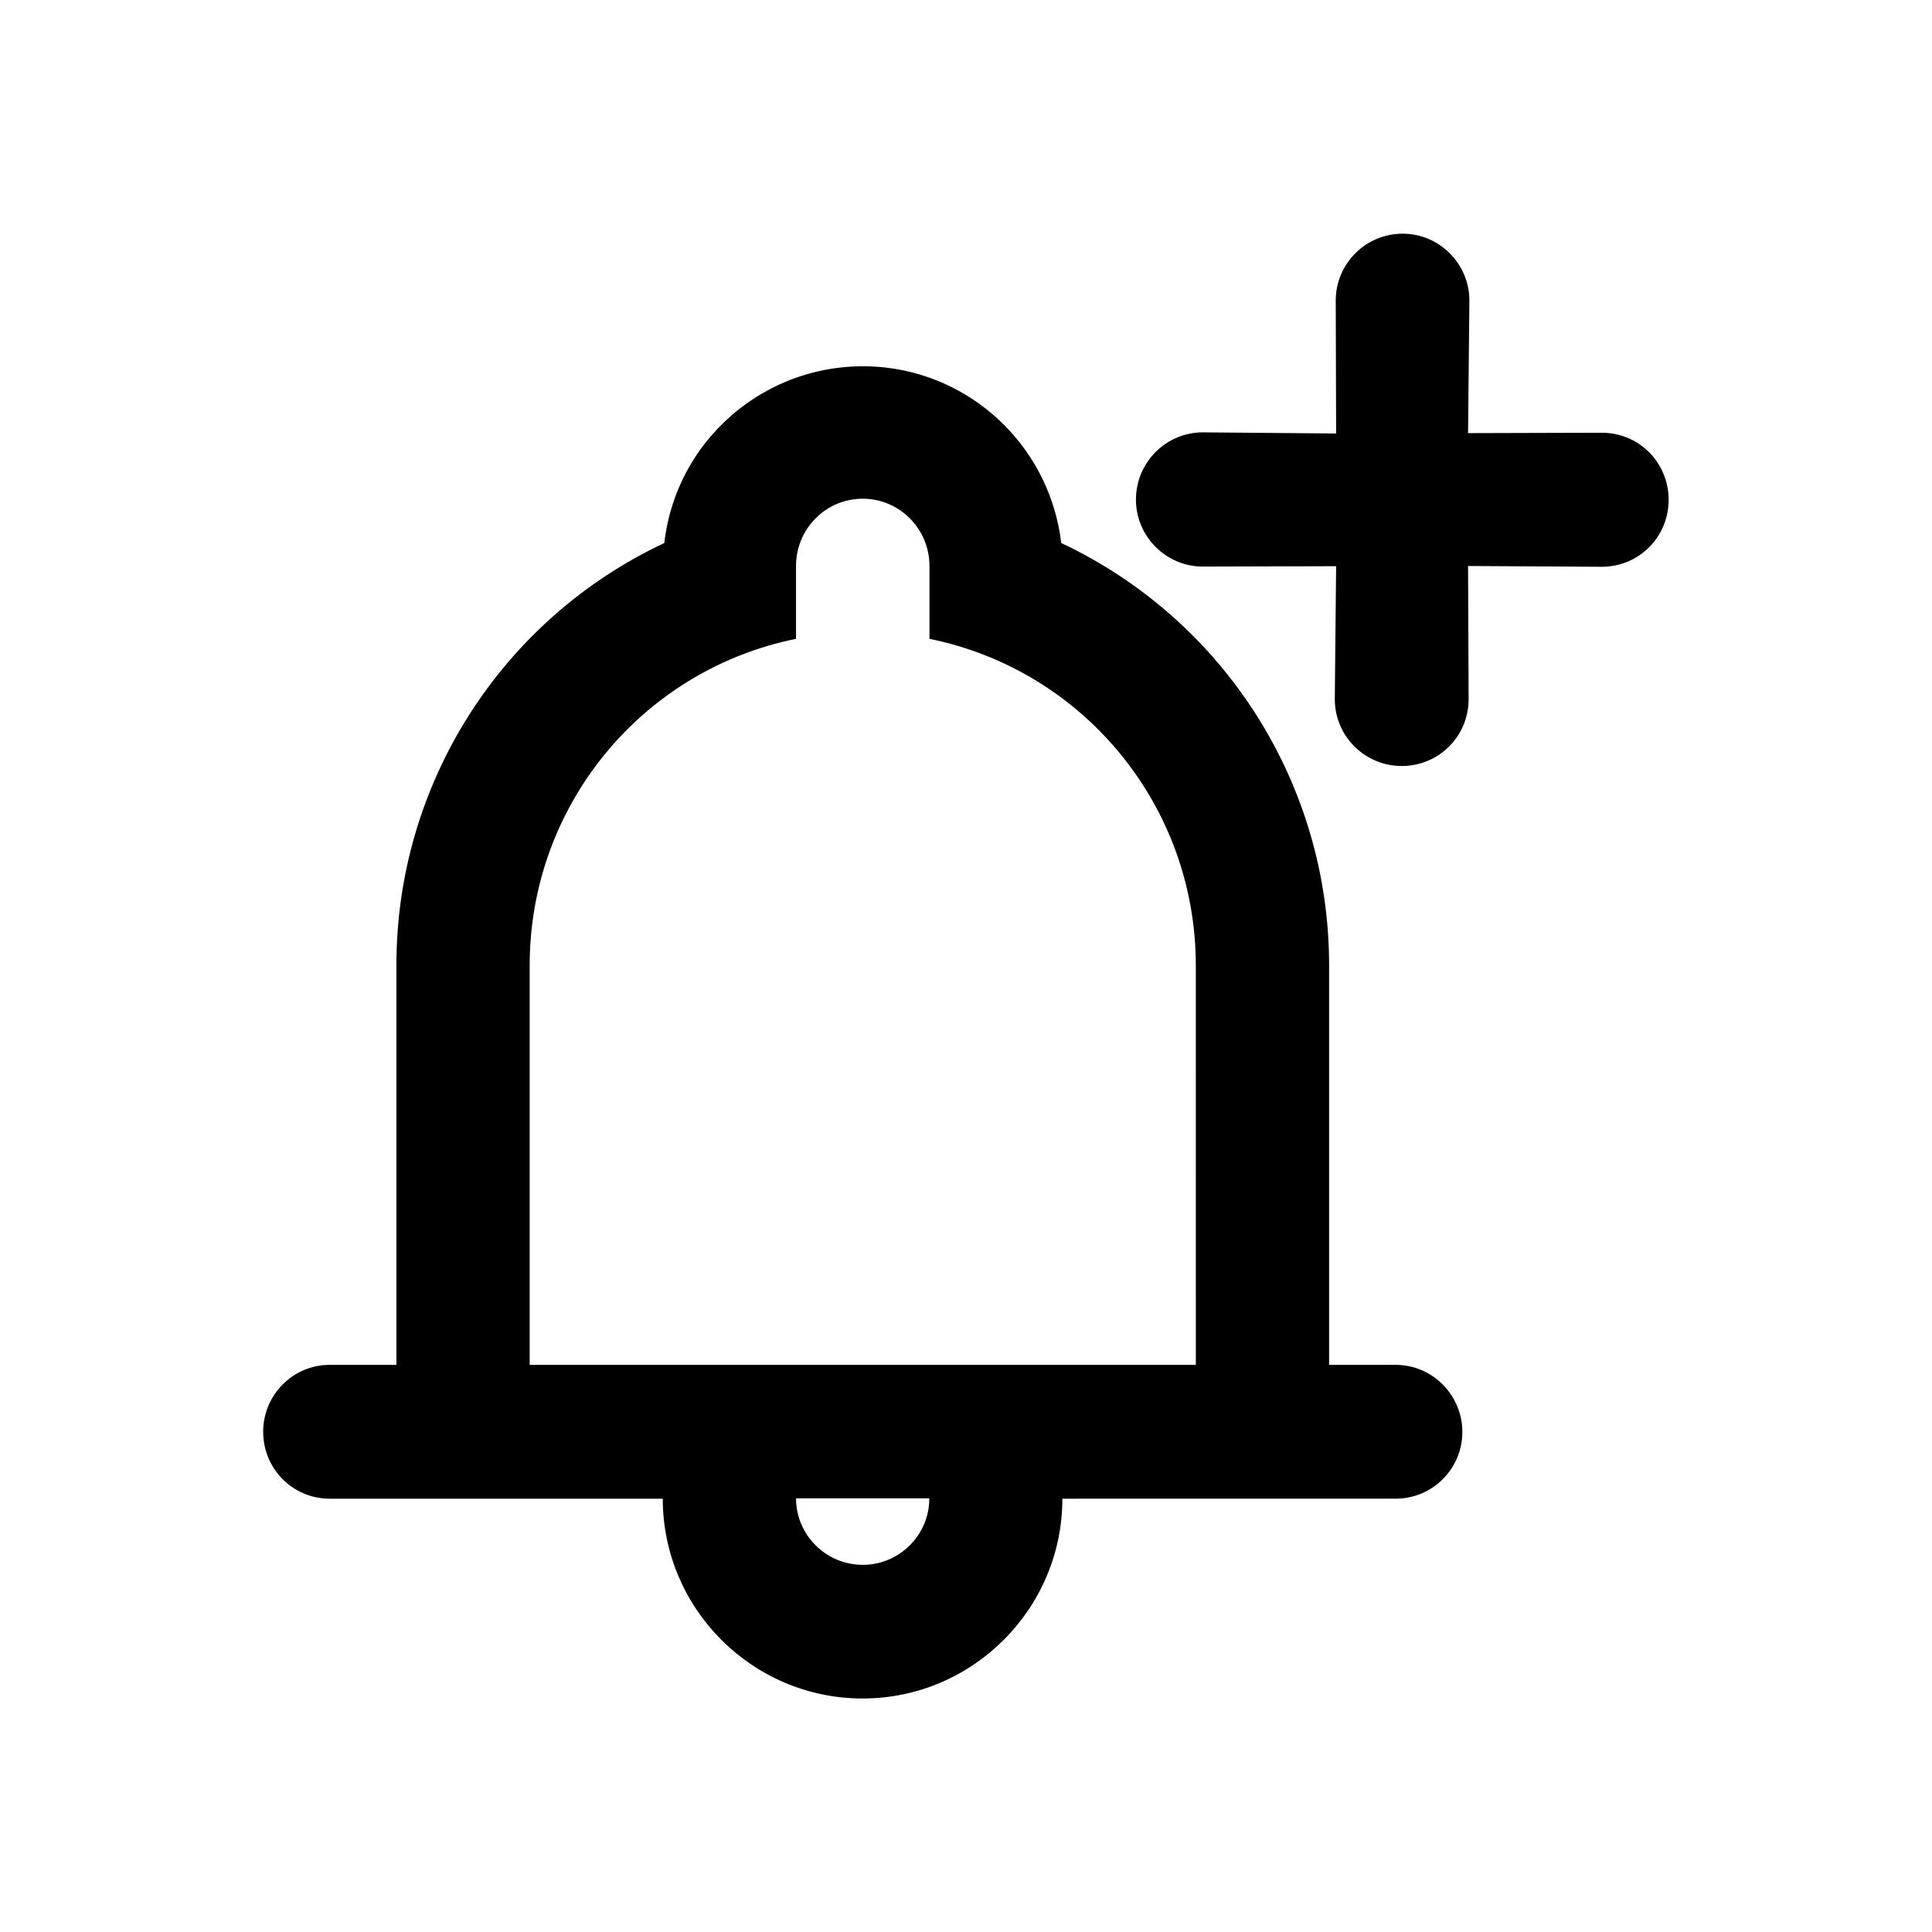 <?xml version="1.0" encoding="UTF-8"?>
<!-- Uploaded to: ICON Repo, www.iconrepo.com, Generator: ICON Repo Mixer Tools -->
<svg fill="#000000" width="800px" height="800px" version="1.1" viewBox="144 144 512 512" xmlns="http://www.w3.org/2000/svg">
 <g>
  <path d="m513.86 505.7h-17.633v-105.9c0-47.914-27.66-91.492-70.988-111.89-2.871-24.387-22.117-43.684-46.5-46.504-29.07-3.273-55.32 17.383-58.695 46.504-43.328 20.355-71.039 63.984-70.988 111.89v105.9h-17.68c-9.723 0-17.633 7.961-17.633 17.734 0 9.824 7.859 17.734 17.633 17.734h88.266c0 29.121 23.73 52.949 52.949 52.949 29.223 0 52.949-23.832 52.949-52.949l88.32-0.004c9.723 0 17.684-7.859 17.684-17.734-0.051-9.773-7.961-17.73-17.684-17.73zm-141.22 53c-9.773 0-17.684-7.961-17.684-17.633h35.316c0.051 9.672-7.91 17.633-17.633 17.633zm88.27-53h-176.54v-105.9c0-42.02 29.473-78.141 70.582-86.504v-19.297c0-9.824 7.859-17.836 17.684-17.836 9.723 0 17.684 7.961 17.684 17.836v19.297c41.059 8.363 70.582 44.488 70.582 86.504z"/>
  <path d="m568.52 258.68-35.367 0.102-0.102 0.102 0.352-35.219c0-9.723-7.91-17.734-17.684-17.734-9.824 0-17.734 7.961-17.734 17.734l0.102 35.215-35.316-0.301c-9.773 0-17.734 7.961-17.734 17.836 0 9.723 7.961 17.734 17.734 17.734l35.316-0.102-0.352 35.215c0 9.824 7.961 17.734 17.734 17.734 9.824 0 17.734-7.859 17.734-17.734l-0.152-35.266 35.469 0.203c9.773 0 17.684-7.859 17.684-17.734s-7.859-17.785-17.684-17.785z"/>
 </g>
</svg>
